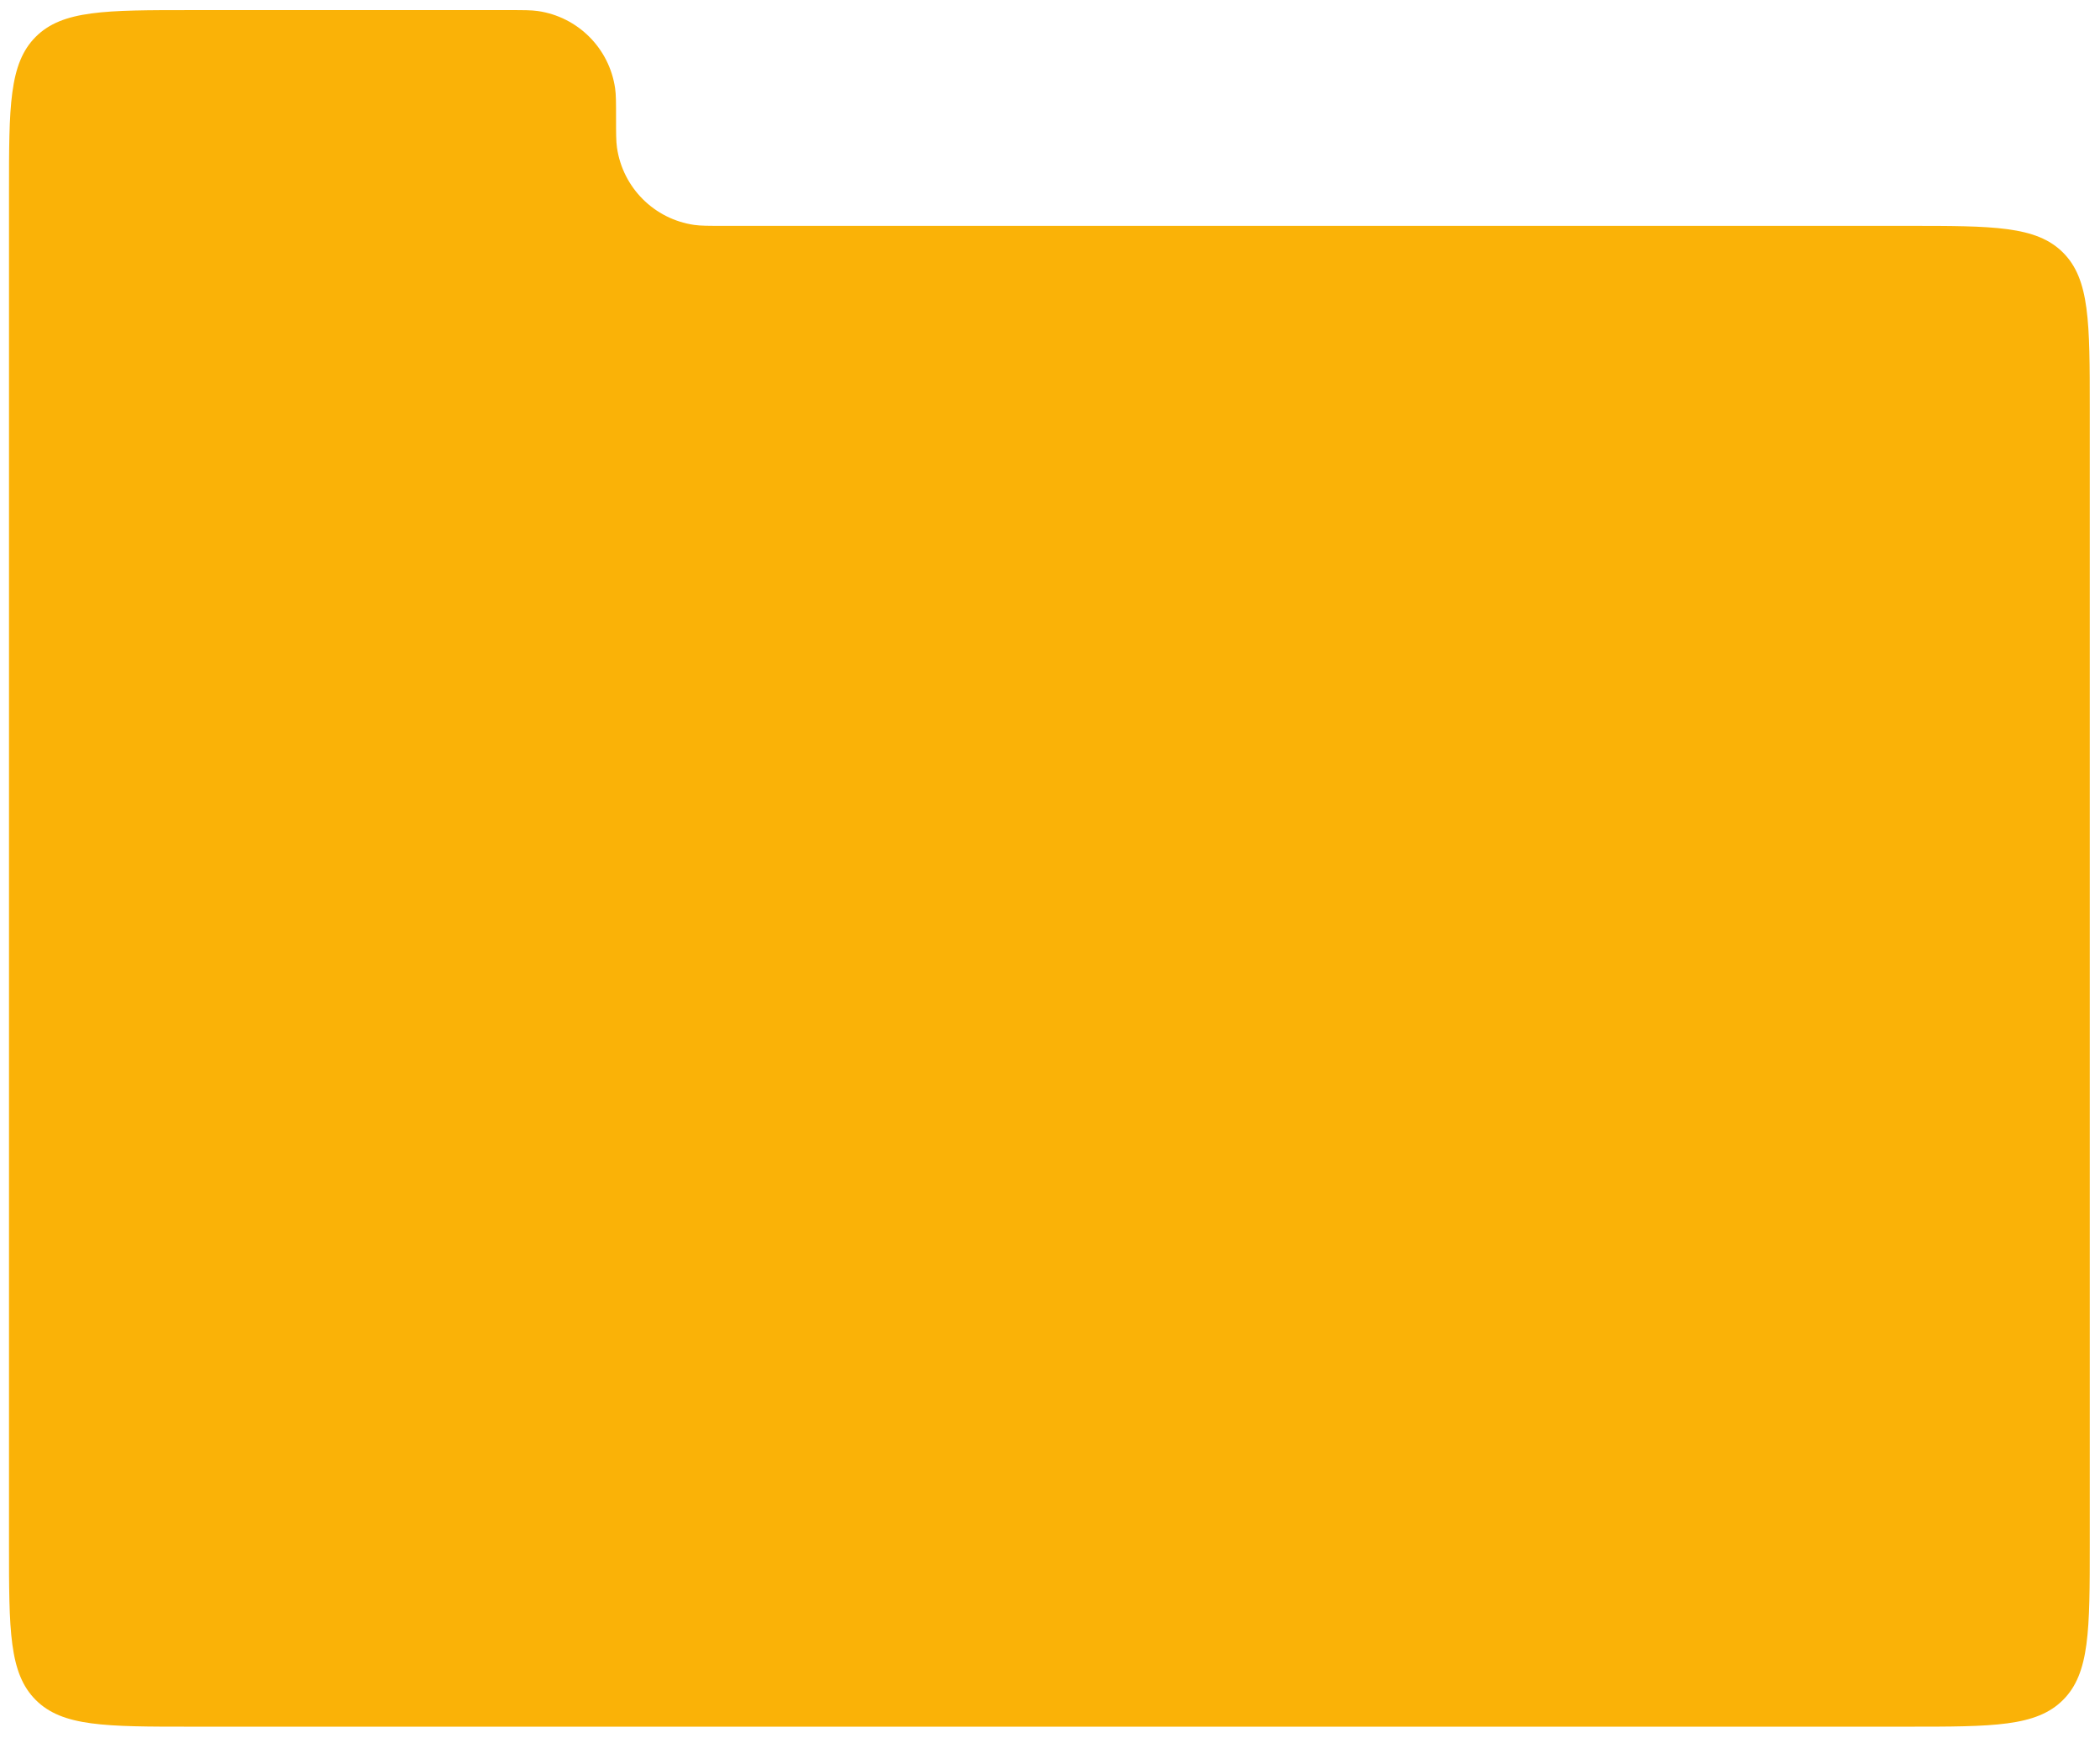 <?xml version="1.0" encoding="UTF-8"?> <svg xmlns="http://www.w3.org/2000/svg" width="829" height="686" viewBox="0 0 829 686" fill="none"><g filter="url(#filter0_d_160_1326)"><path fill-rule="evenodd" clip-rule="evenodd" d="M243.194 42.678C243.194 36.576 243.194 33.525 242.825 30.968C240.545 15.159 228.126 2.741 212.318 0.461C209.761 0.092 206.71 0.092 200.608 0.092H75.586C41.628 0.092 24.649 0.092 14.1 10.641C3.551 21.19 3.551 38.169 3.551 72.126V85.264V137.663V605.68C3.551 639.637 3.551 656.616 14.1 667.165C24.649 677.715 41.628 677.715 75.586 677.715H752.922C786.88 677.715 803.859 677.715 814.408 667.165C824.957 656.616 824.957 639.637 824.957 605.68V157.299C824.957 123.342 824.957 106.363 814.408 95.814C803.859 85.264 786.88 85.264 752.922 85.264H285.78C279.678 85.264 276.627 85.264 274.07 84.895C258.262 82.615 245.843 70.197 243.563 54.389C243.194 51.831 243.194 48.78 243.194 42.678V42.678Z" fill="#FAB207"></path></g><defs><filter id="filter0_d_160_1326" x="0.144" y="0.092" width="828.22" height="684.924" filterUnits="userSpaceOnUse" color-interpolation-filters="sRGB"><feFlood flood-opacity="0" result="BackgroundImageFix"></feFlood><feColorMatrix in="SourceAlpha" type="matrix" values="0 0 0 0 0 0 0 0 0 0 0 0 0 0 0 0 0 0 127 0" result="hardAlpha"></feColorMatrix><feOffset dy="3.894"></feOffset><feGaussianBlur stdDeviation="1.704"></feGaussianBlur><feComposite in2="hardAlpha" operator="out"></feComposite><feColorMatrix type="matrix" values="0 0 0 0 0 0 0 0 0 0 0 0 0 0 0 0 0 0 0.25 0"></feColorMatrix><feBlend mode="normal" in2="BackgroundImageFix" result="effect1_dropShadow_160_1326"></feBlend><feBlend mode="normal" in="SourceGraphic" in2="effect1_dropShadow_160_1326" result="shape"></feBlend></filter></defs></svg> 